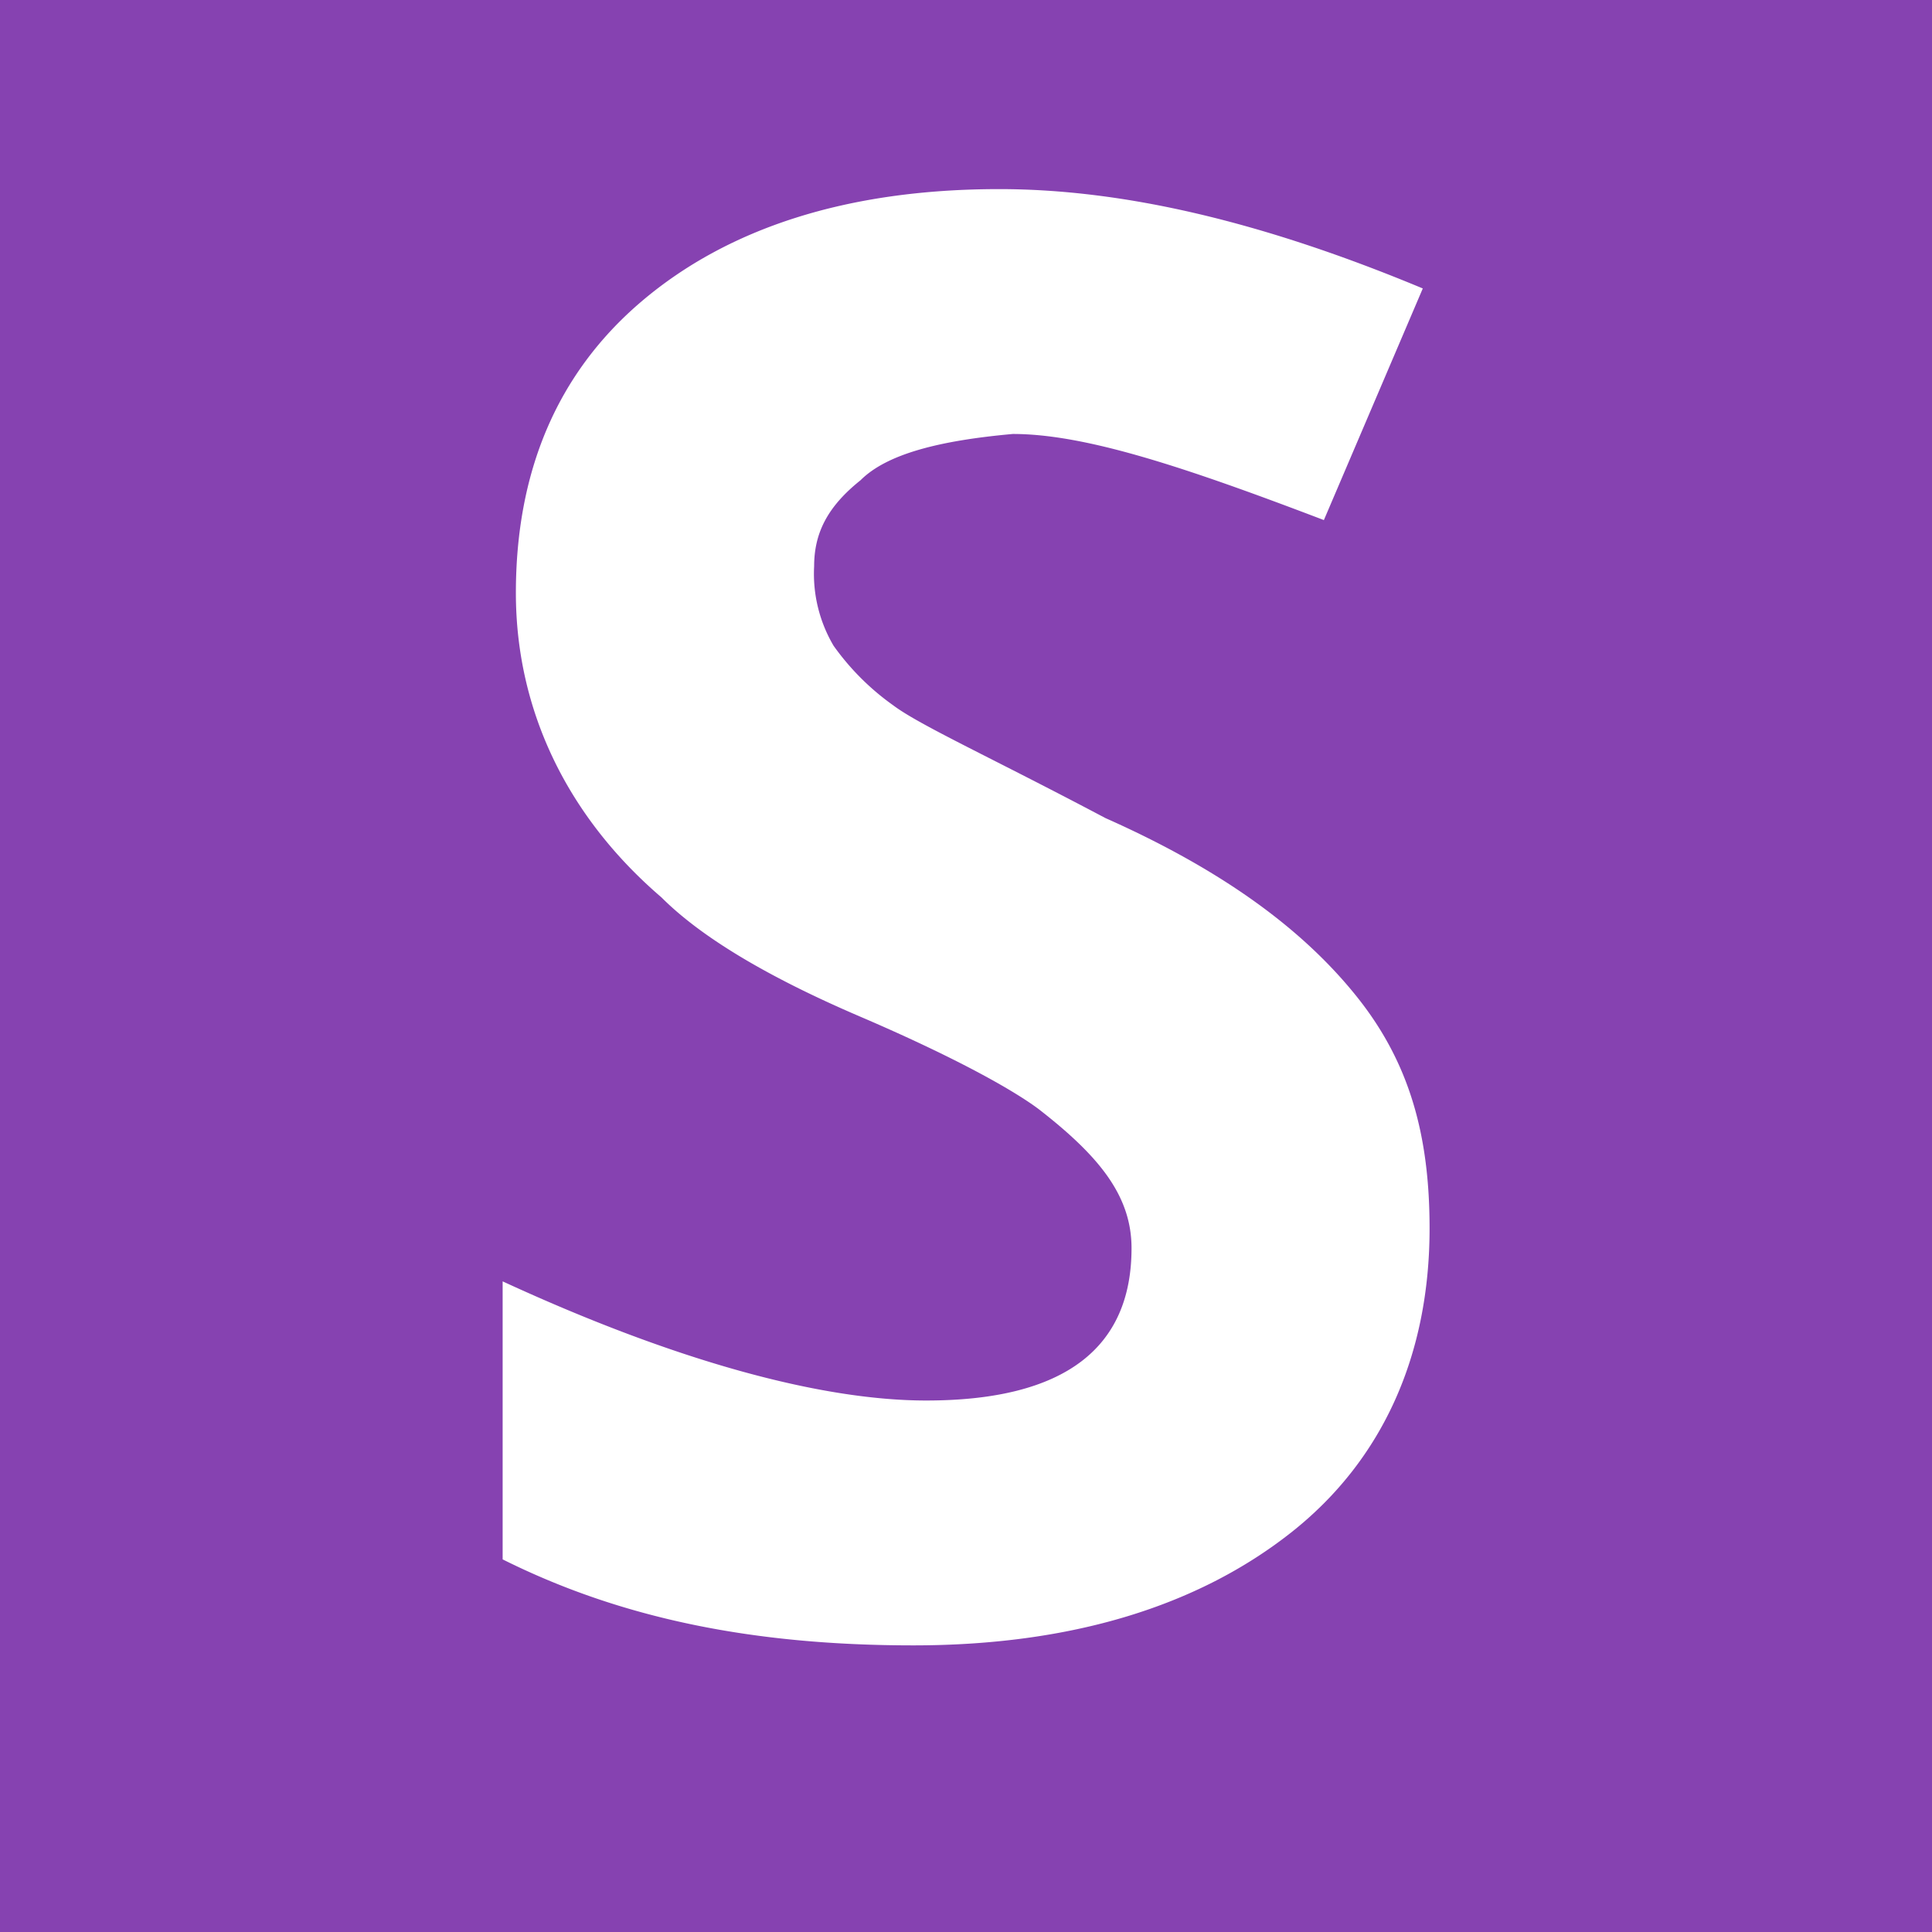 <svg xmlns="http://www.w3.org/2000/svg" viewBox="0 0 179.5 179.5" width="24" height="24">
  <path fill="#8642b1" d="M0 0h179.5v179.5H0z"/>
  <path d="M46.7 144.88v-25.83c16 7.38 29.52 11.07 39.36 11.07 12.92 0 19.07-4.92 19.07-14.15 0-4.92-3.08-8.61-8.61-12.91-2.46-1.85-8-4.92-16.61-8.61s-14.76-7.38-18.45-11.07C52.85 76 47.93 66.16 47.93 55.09S51.62 34.79 59.61 28s19.07-10.43 33.22-10.43c11.68 0 24.6 3.08 39.36 9.23L123 48.32c-12.91-4.92-22.14-8-28.9-8-6.77.61-11.69 1.84-14.15 4.3-3.08 2.46-4.31 4.92-4.31 8A13.14 13.14 0 0 0 77.45 60 23.44 23.44 0 0 0 83 65.54c2.46 1.85 9.23 4.92 19.69 10.46 11.07 4.92 18.45 10.45 23.37 16.6s6.76 12.92 6.76 21.53c0 11.68-4.3 21.52-12.91 28.29s-20.3 10.45-35.06 10.45-27.08-2.46-38.15-7.99z" fill="#fff"/>
</svg>
